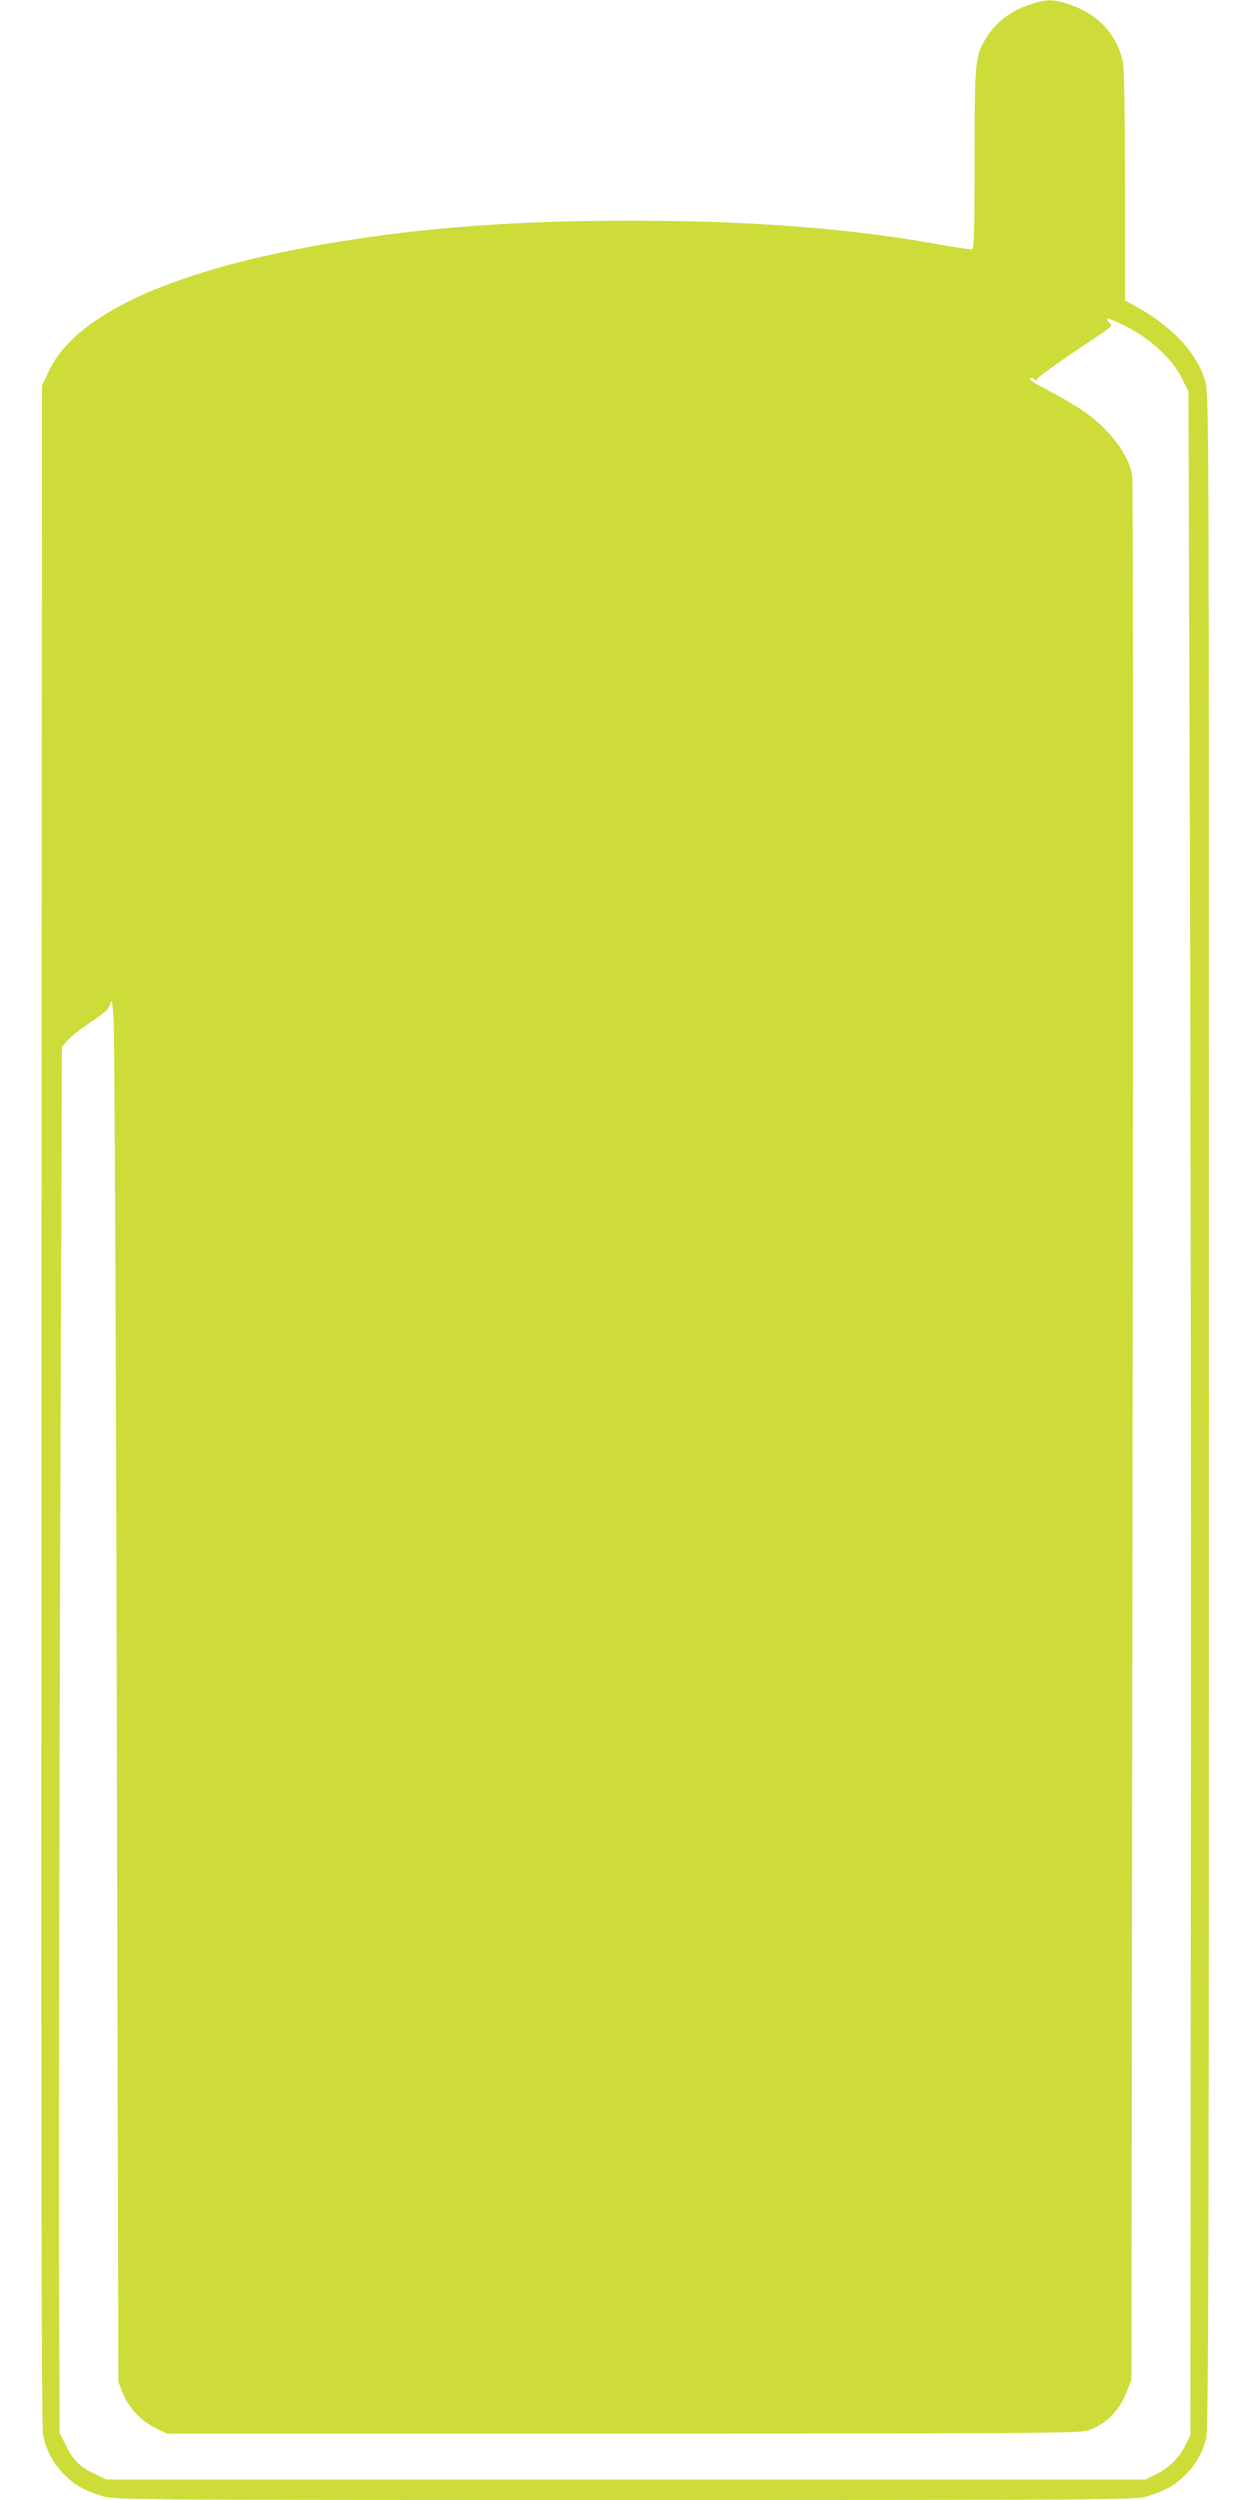 <?xml version="1.0" standalone="no"?>
<!DOCTYPE svg PUBLIC "-//W3C//DTD SVG 20010904//EN"
 "http://www.w3.org/TR/2001/REC-SVG-20010904/DTD/svg10.dtd">
<svg version="1.0" xmlns="http://www.w3.org/2000/svg"
 width="640pt" height="1280pt" viewBox="0 0 640 1280"
 preserveAspectRatio="xMidYMid meet">
<g transform="translate(0,1280) scale(0.1,-0.1)"
fill="#cddc39" stroke="none">
<path d="M5265 12774 c-88 -30 -160 -84 -207 -155 -66 -99 -68 -118 -68 -631
0 -371 -3 -460 -13 -464 -7 -2 -75 7 -151 21 -460 85 -973 125 -1585 125 -587
1 -1065 -34 -1526 -111 -817 -135 -1322 -362 -1463 -655 l-37 -79 -3 -5220
c-2 -3963 0 -5233 9 -5275 16 -77 53 -145 108 -200 54 -54 103 -82 194 -110
61 -19 113 -20 2677 -20 2564 0 2616 1 2677 20 91 28 140 56 193 110 54 53 86
110 106 185 11 41 14 946 14 5261 0 5152 0 5213 -20 5275 -44 144 -165 274
-352 379 l-58 32 0 583 c0 394 -4 601 -11 637 -31 144 -127 246 -278 297 -81
26 -118 26 -206 -5z m461 -1626 c140 -61 273 -177 325 -284 l34 -69 7 -2245
c4 -1235 7 -3588 5 -5230 l-2 -2985 -21 -46 c-31 -67 -87 -124 -152 -156 l-57
-28 -2660 0 -2660 0 -55 26 c-80 37 -115 72 -152 147 l-33 67 -3 910 c-1 500
1 2097 6 3547 l9 2637 28 33 c15 18 69 61 120 95 76 51 94 67 100 95 7 26 10
9 17 -82 4 -63 12 -1658 16 -3545 l8 -3430 22 -56 c31 -77 90 -141 164 -178
l61 -31 2332 0 c1940 0 2339 2 2377 14 97 29 168 99 210 207 l21 54 6 4850 c4
2718 3 4872 -2 4900 -19 111 -120 243 -257 335 -36 25 -114 70 -173 101 -66
34 -103 58 -94 62 8 3 20 0 26 -6 8 -8 11 -8 11 1 0 10 110 88 332 236 46 31
55 42 43 48 -13 8 -22 28 -11 28 2 0 25 -10 52 -22z"/>
</g>
</svg>
